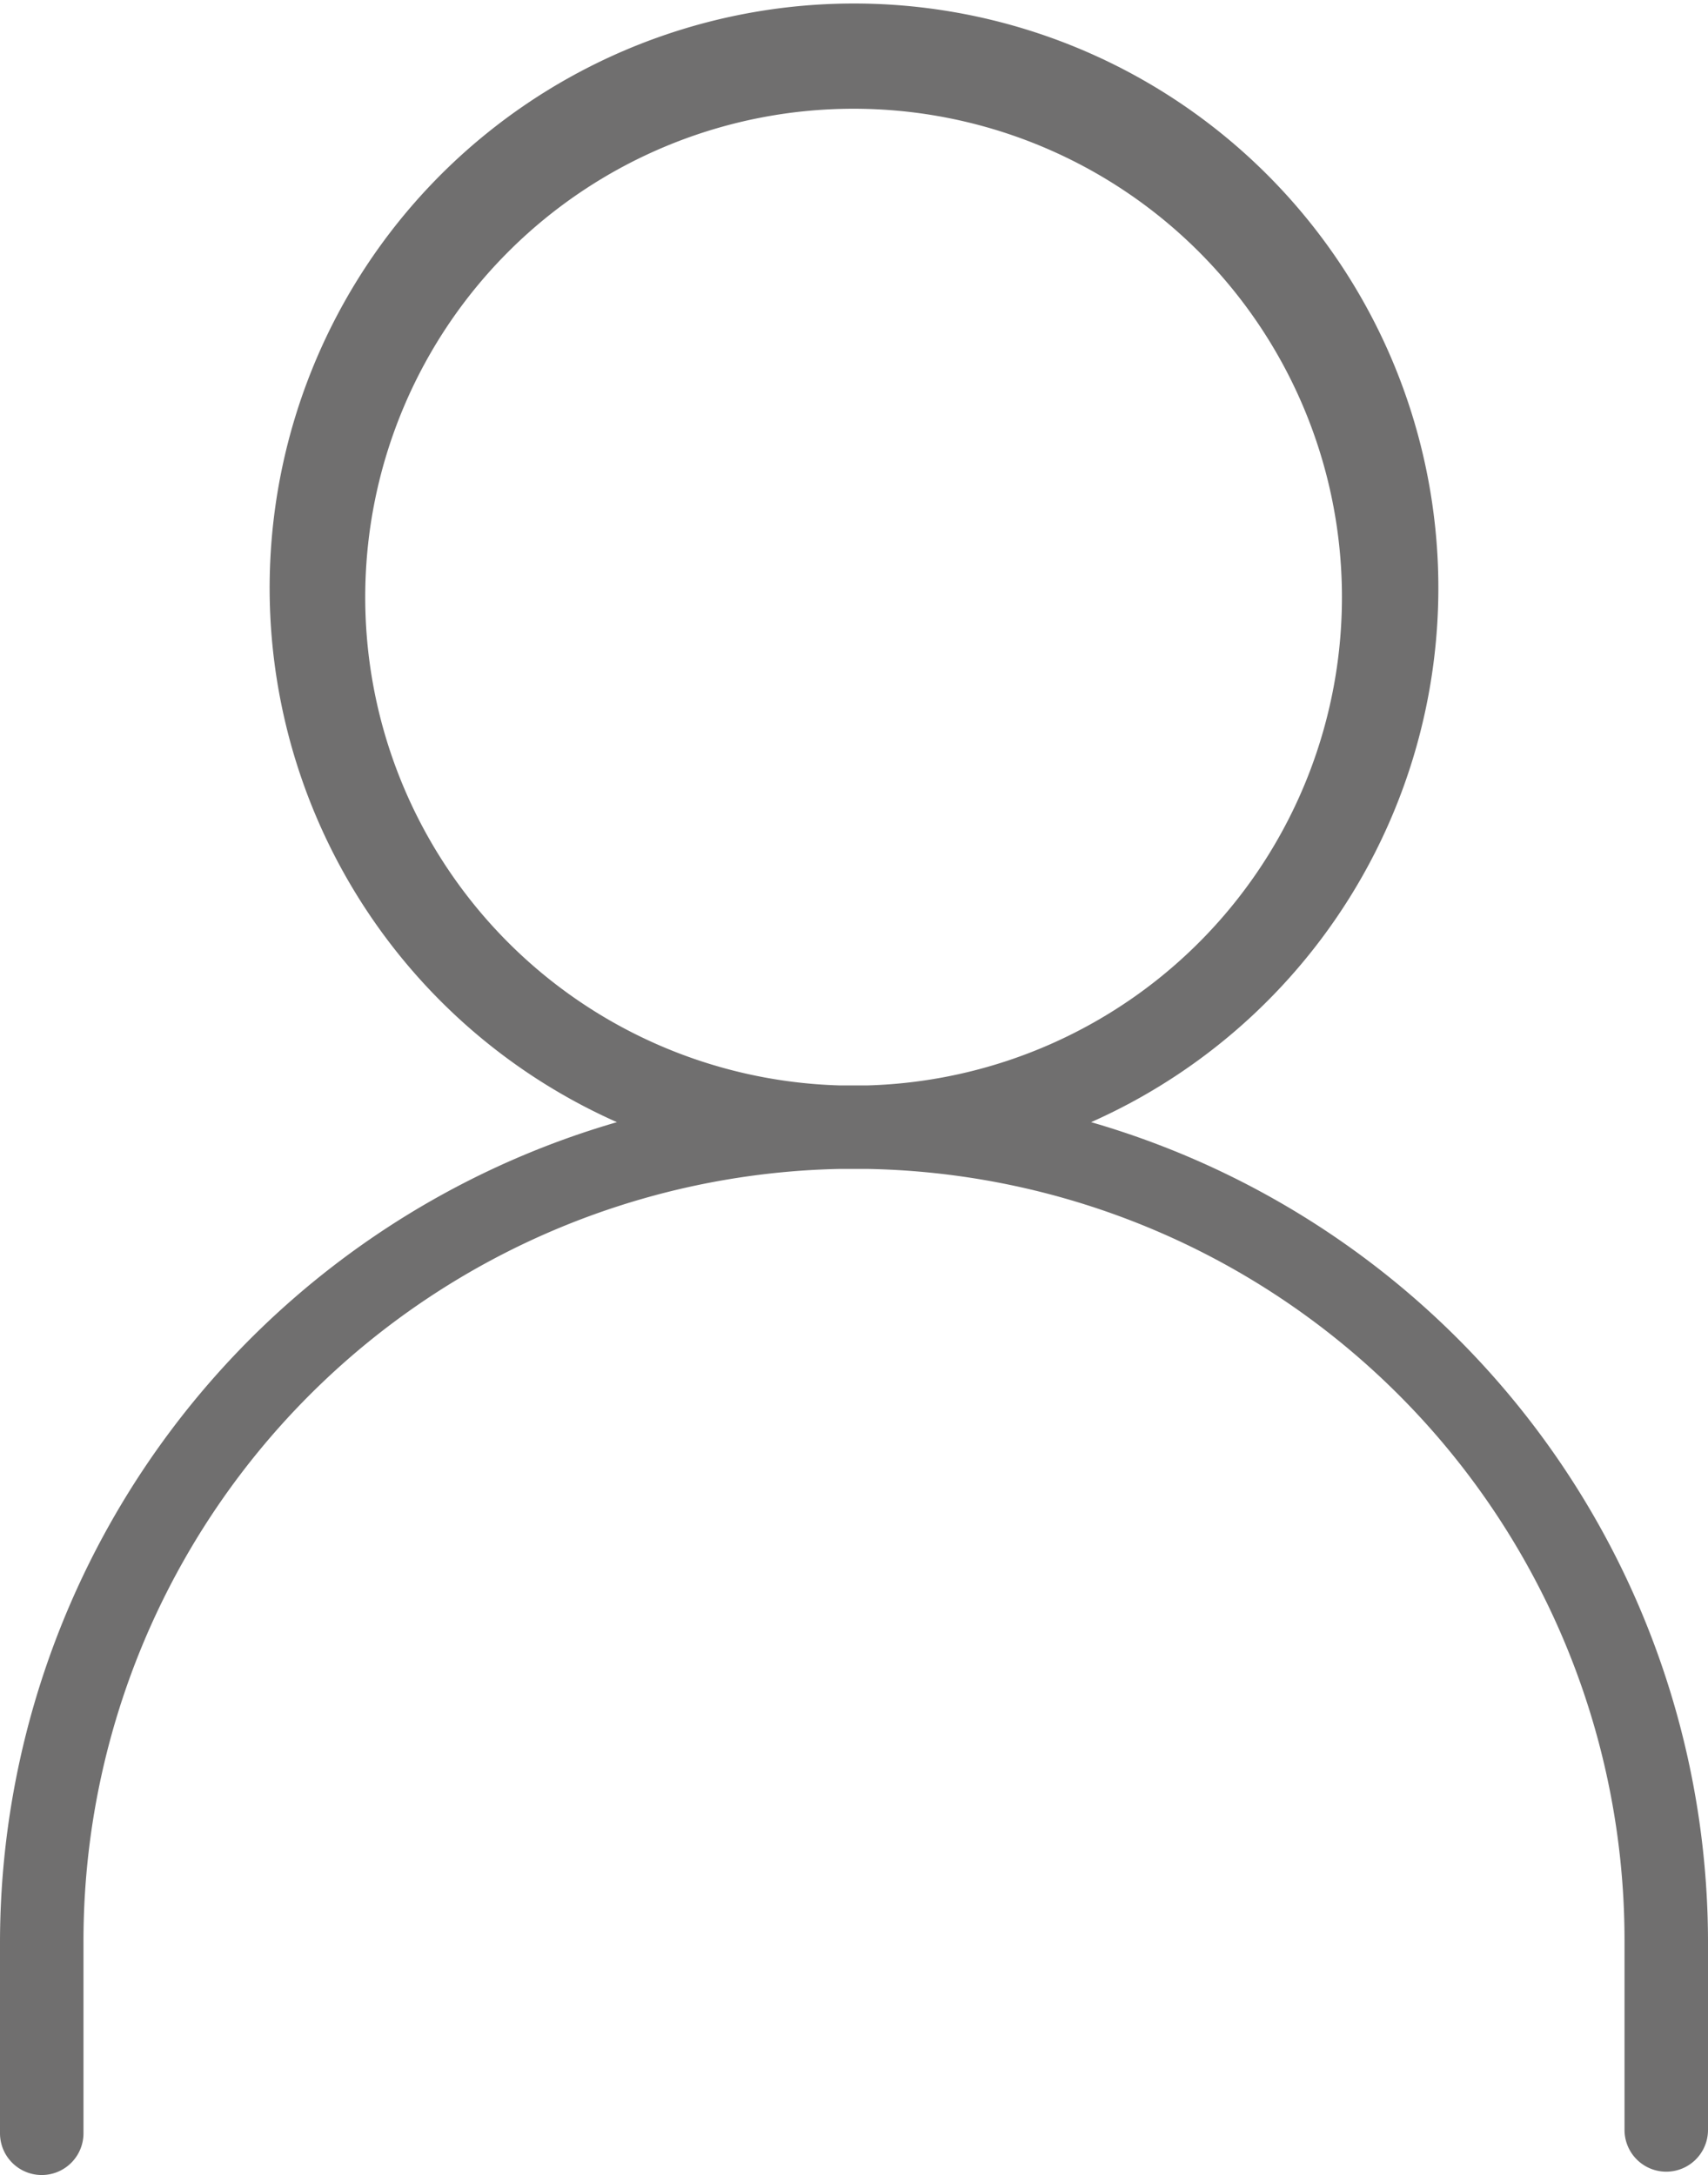 <svg xmlns="http://www.w3.org/2000/svg" viewBox="0 0 20.46 26.05"><defs><style>.cls-1{fill:#706f6f;}</style></defs><g id="Ebene_2" data-name="Ebene 2"><g id="Ebene_1-2" data-name="Ebene 1"><path class="cls-1" d="M13.07,13.44a7,7,0,1,0-5.68,0A10.24,10.24,0,0,0,0,23.28v2.27a.5.5,0,0,0,.5.5.5.5,0,0,0,.5-.5V23.27A9.25,9.25,0,0,1,10.06,14h.33a9.24,9.24,0,0,1,9.07,9.24v2.27a.5.5,0,0,0,.5.5.5.5,0,0,0,.5-.5V23.24A10.23,10.23,0,0,0,13.07,13.44ZM10.39,13h-.33a5.85,5.85,0,1,1,.33,0Z"/></g></g></svg>